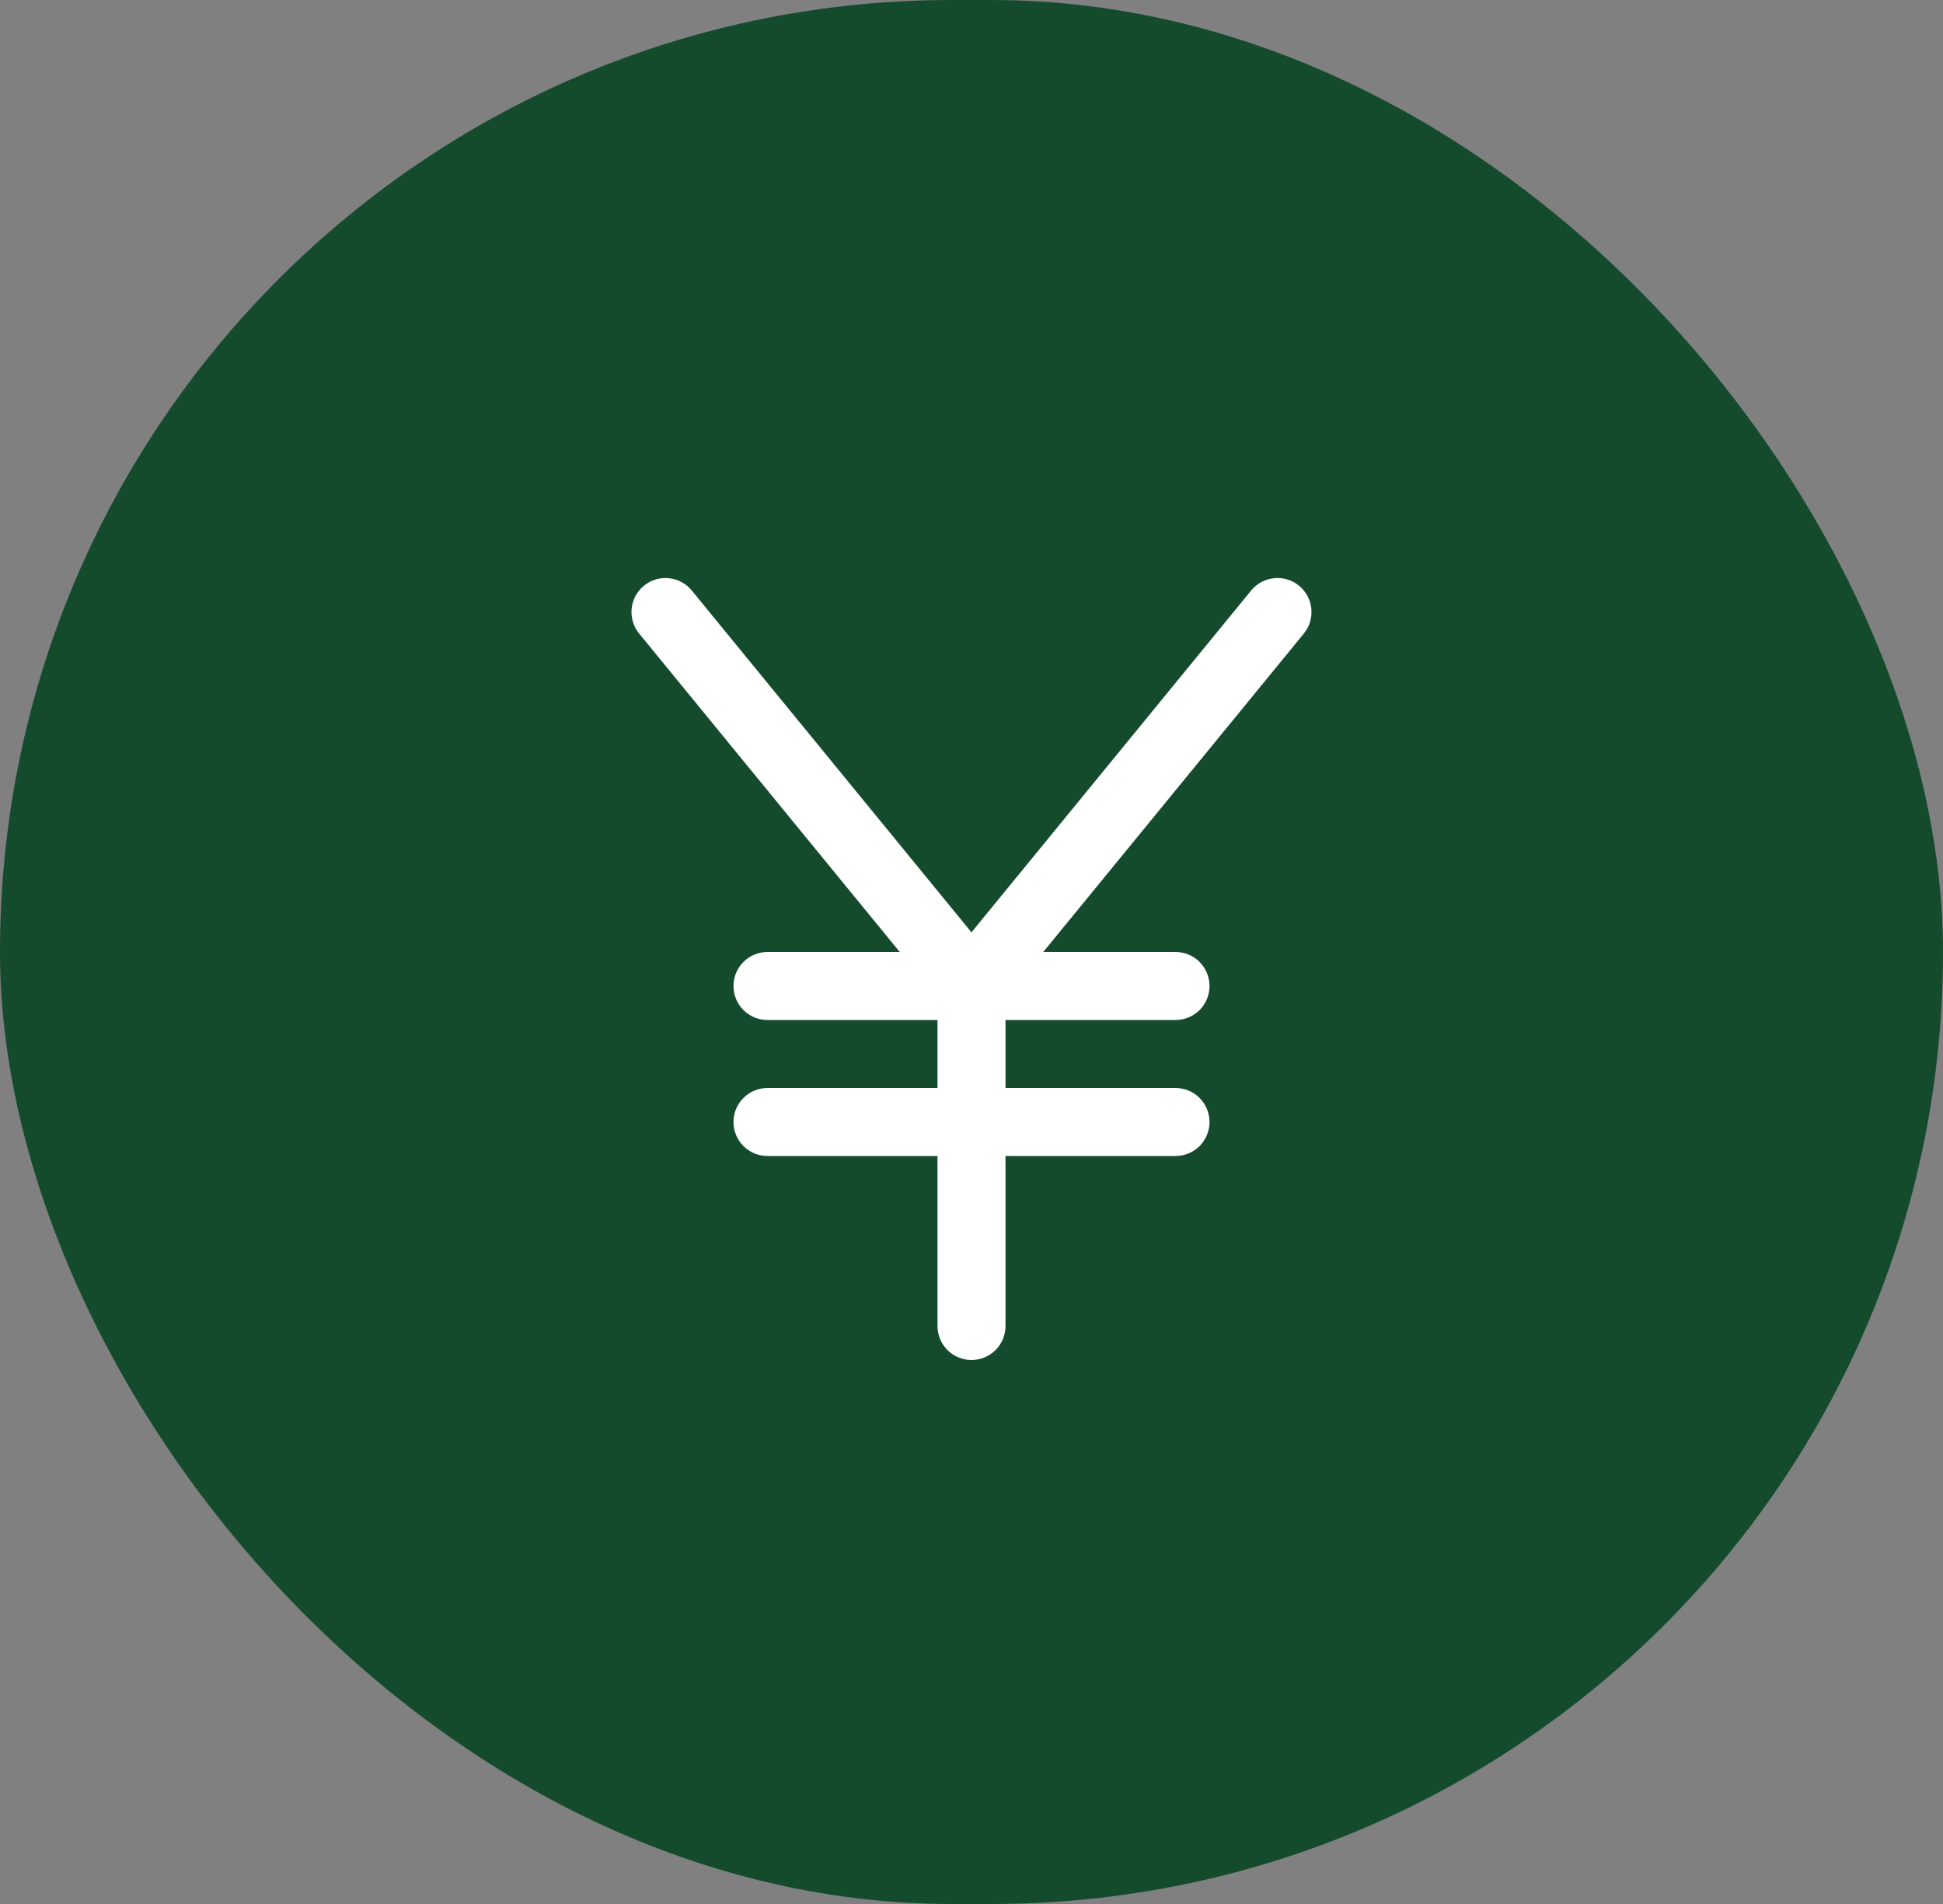 <svg fill="none" height="49" viewBox="0 0 50 49" width="50" xmlns="http://www.w3.org/2000/svg"><rect x="0" y="0" width="50" height="49" fill="#808080" stroke="none"/><rect fill="#154b2d" height="49" rx="24.5" width="50"/><path d="m33.552 16.305-6.706 8.195h3.404c.232 0 .455.092.619.256s.256.387.256.619c0 .232-.092.455-.256.619s-.387.256-.619.256h-4.375v1.75h4.375c.232 0 .455.092.619.256s.256.387.256.619c0 .232-.092.455-.256.619s-.387.256-.619.256h-4.375v4.375c0 .232-.092.455-.256.619s-.387.256-.619.256-.455-.092-.619-.256-.256-.387-.256-.619v-4.375h-4.375c-.232 0-.455-.092-.619-.256s-.256-.387-.256-.619c0-.232.092-.455.256-.619s.387-.256.619-.256h4.375v-1.75h-4.375c-.232 0-.455-.092-.619-.256s-.256-.387-.256-.619c0-.232.092-.455.256-.619s.387-.256.619-.256h3.404l-6.706-8.195c-.147-.18-.217-.41-.194-.641.023-.231.137-.443.316-.59.179-.147.41-.217.641-.194.231.023.443.137.59.316l7.198 8.798 7.198-8.798c.073-.089.162-.163.264-.217s.212-.088.327-.099c.114-.011.23-0.0.34.033.11.033.212.088.301.161s.163.162.217.264.088.212.099.327c.011.114 0.0.23-.033.34-.033.11-.088.212-.161.301z" fill="#fff"/></svg>
